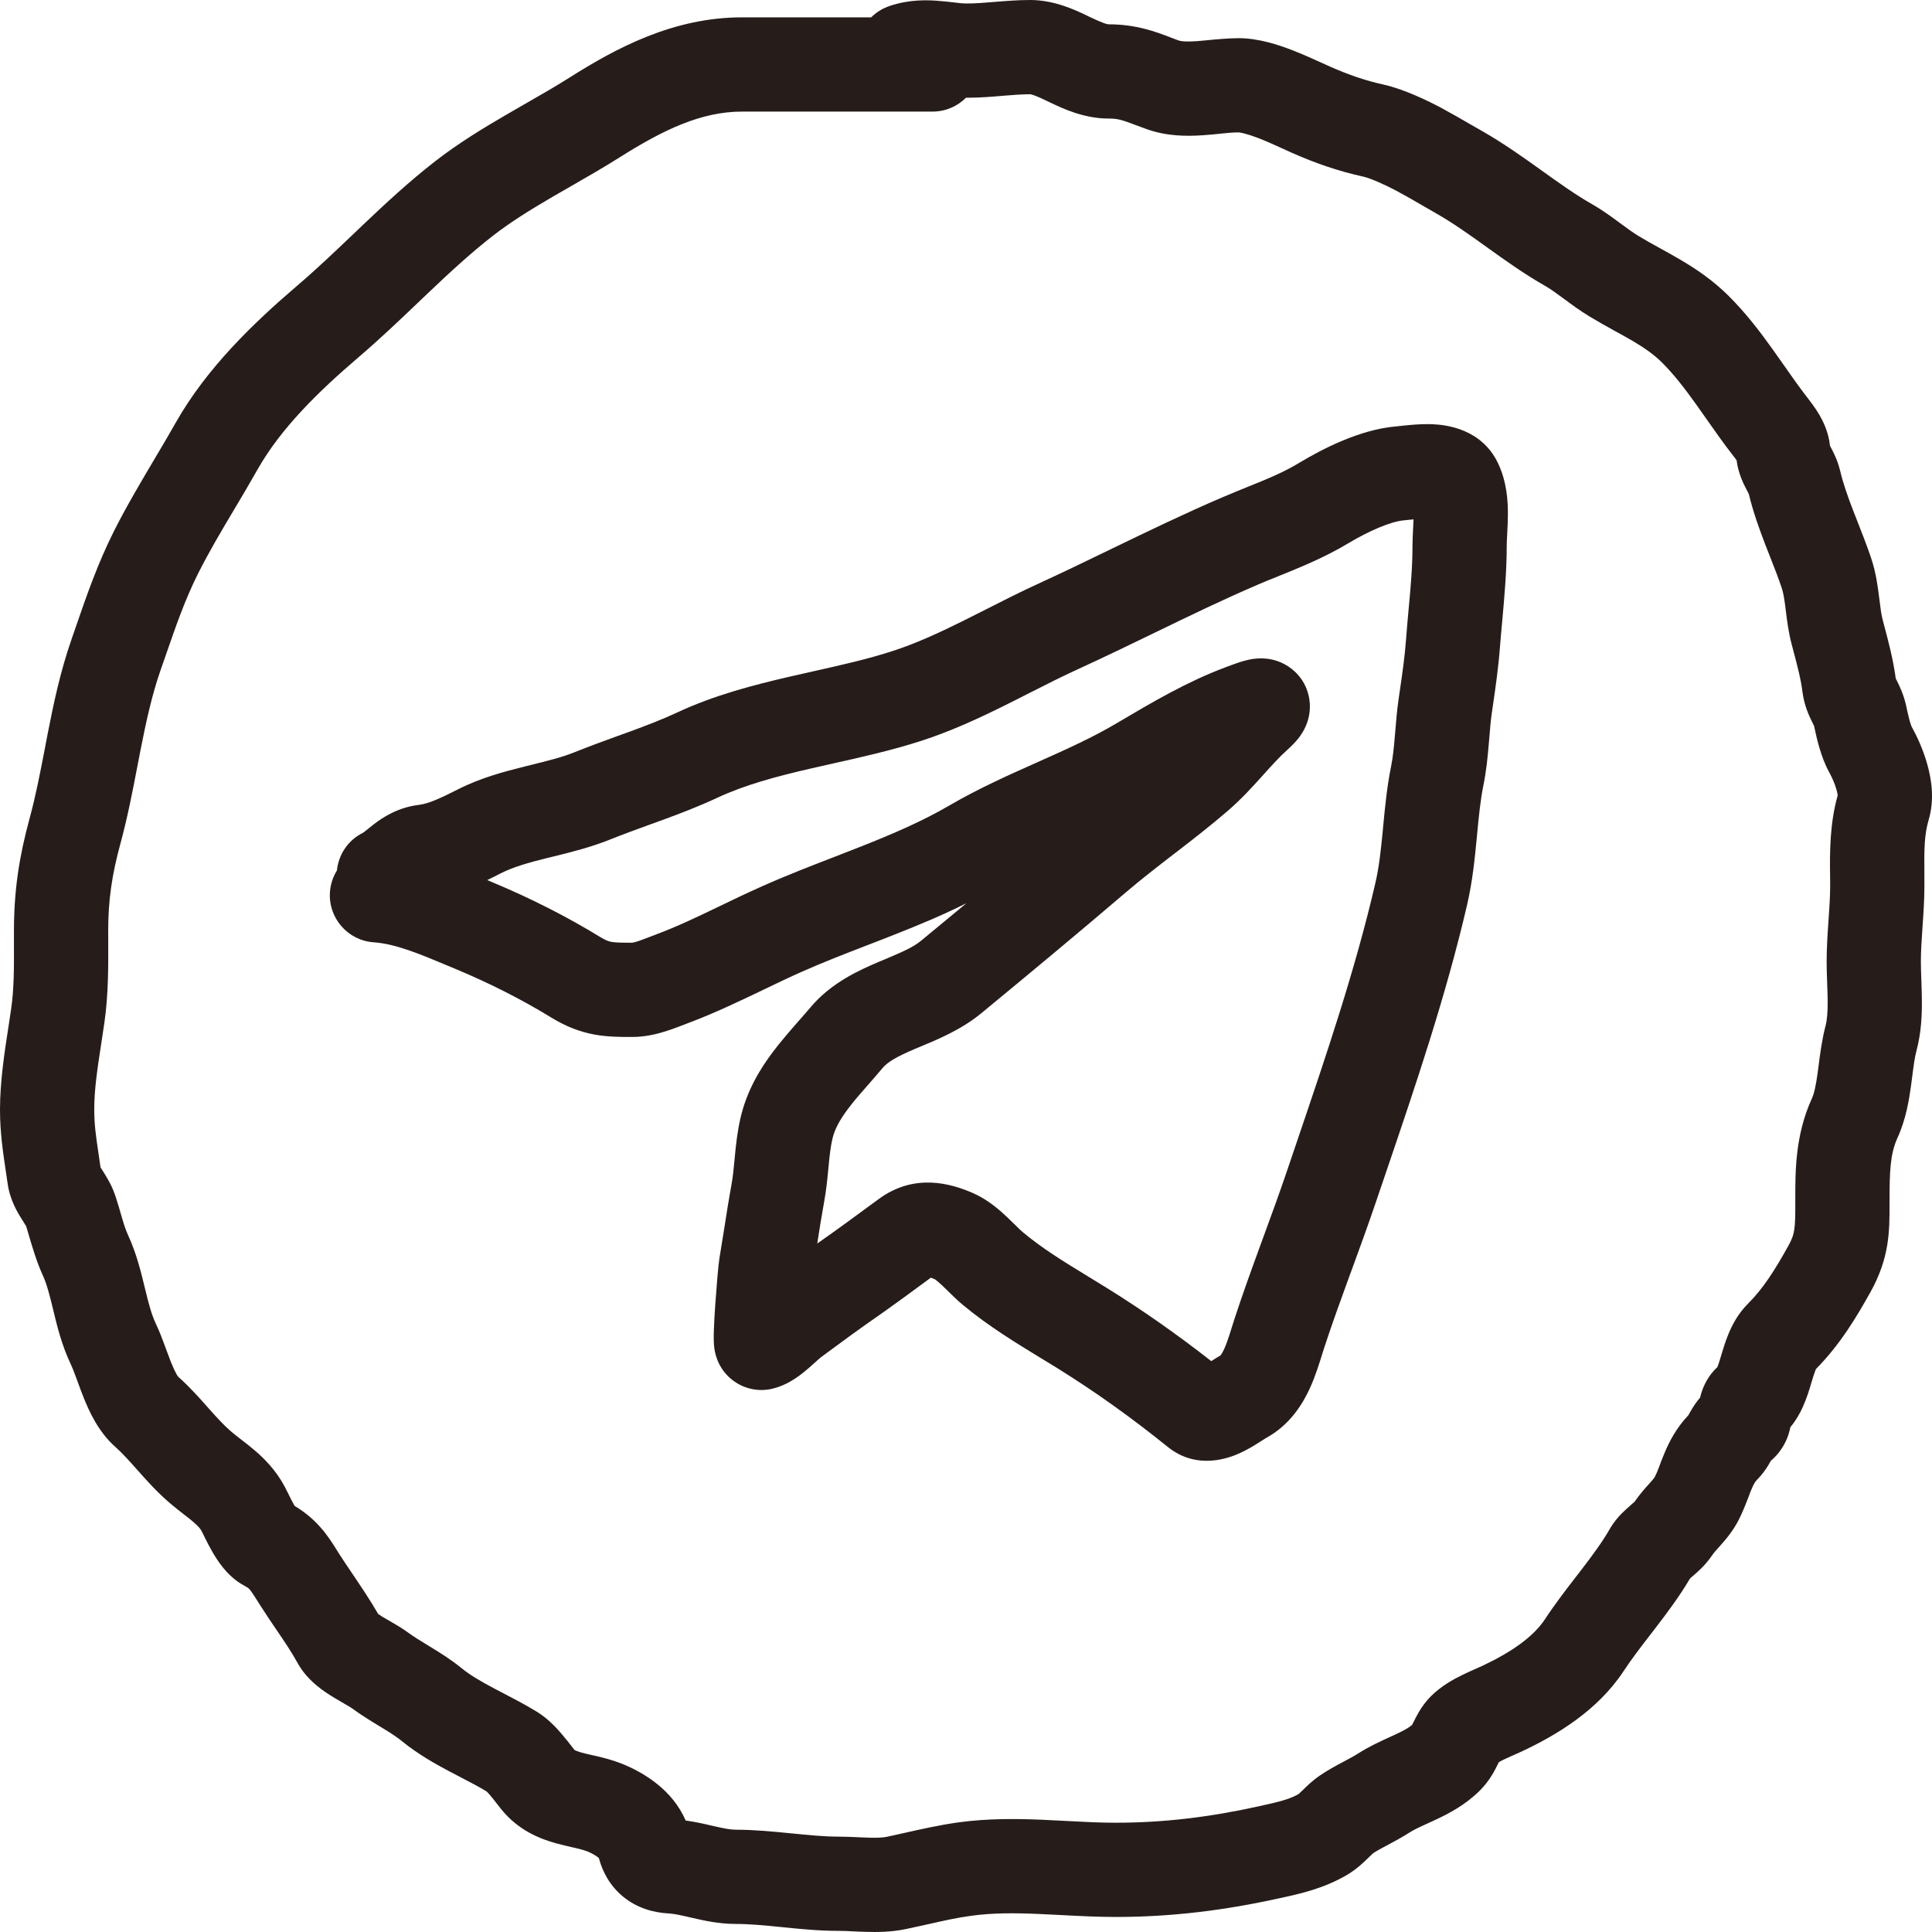 <svg width="41" height="41" viewBox="0 0 41 41" fill="none" xmlns="http://www.w3.org/2000/svg">
<path fill-rule="evenodd" clip-rule="evenodd" d="M30.404 9.003C30.689 9.015 31.438 9.097 31.788 9.825C31.98 10.225 32.001 10.641 32 10.915C32 11.057 31.992 11.197 31.986 11.307L31.986 11.312C31.98 11.433 31.975 11.516 31.975 11.587C31.975 12.128 31.924 12.686 31.879 13.188C31.861 13.38 31.844 13.565 31.831 13.736C31.799 14.161 31.738 14.587 31.682 14.971C31.674 15.027 31.666 15.082 31.658 15.136C31.634 15.303 31.62 15.473 31.604 15.677C31.6 15.72 31.596 15.765 31.592 15.811C31.571 16.06 31.543 16.355 31.483 16.651C31.415 16.986 31.382 17.331 31.343 17.741L31.337 17.805C31.297 18.224 31.248 18.71 31.134 19.202C30.684 21.14 30.041 23.033 29.419 24.863C29.345 25.078 29.273 25.293 29.2 25.506C29.035 25.993 28.859 26.475 28.688 26.943C28.67 26.991 28.652 27.04 28.634 27.088C28.445 27.607 28.262 28.11 28.097 28.616C28.087 28.646 28.076 28.683 28.062 28.727C28.005 28.912 27.915 29.203 27.799 29.458C27.649 29.785 27.383 30.23 26.884 30.507C26.86 30.52 26.837 30.535 26.79 30.565C26.767 30.58 26.739 30.598 26.702 30.621C26.614 30.677 26.481 30.759 26.332 30.828C26.098 30.938 25.408 31.21 24.782 30.706C24.031 30.1 23.255 29.542 22.442 29.037C22.333 28.969 22.219 28.9 22.102 28.829C21.572 28.506 20.97 28.14 20.431 27.69C20.338 27.613 20.252 27.529 20.184 27.464C20.16 27.44 20.139 27.419 20.118 27.399C20.074 27.356 20.037 27.319 19.995 27.28C19.938 27.227 19.896 27.191 19.864 27.166C19.852 27.157 19.843 27.151 19.839 27.148C19.805 27.133 19.777 27.122 19.754 27.114C19.312 27.441 18.865 27.768 18.402 28.089C18.193 28.235 17.999 28.378 17.793 28.53C17.674 28.618 17.55 28.709 17.417 28.806L17.419 28.805C17.419 28.805 17.402 28.819 17.353 28.862C17.343 28.871 17.332 28.882 17.319 28.893C17.276 28.932 17.218 28.985 17.164 29.031C17.091 29.094 16.994 29.175 16.884 29.248C16.785 29.314 16.608 29.421 16.381 29.473C16.07 29.544 15.778 29.458 15.57 29.307C15.396 29.181 15.308 29.032 15.271 28.963C15.199 28.827 15.176 28.706 15.17 28.674L15.169 28.673C15.153 28.586 15.149 28.508 15.148 28.478C15.145 28.4 15.146 28.312 15.149 28.236C15.154 28.076 15.166 27.871 15.18 27.672C15.206 27.304 15.245 26.837 15.266 26.711C15.297 26.528 15.329 26.326 15.362 26.117C15.412 25.794 15.466 25.453 15.523 25.141C15.552 24.983 15.568 24.819 15.589 24.602C15.591 24.581 15.593 24.558 15.595 24.536C15.617 24.306 15.647 24.017 15.714 23.727C15.847 23.152 16.122 22.695 16.4 22.326C16.57 22.1 16.787 21.851 16.971 21.641C17.055 21.545 17.133 21.457 17.195 21.383C17.641 20.85 18.241 20.587 18.64 20.416C18.687 20.397 18.731 20.378 18.774 20.36C19.16 20.196 19.376 20.104 19.546 19.964C19.868 19.698 20.189 19.433 20.509 19.168C20.006 19.419 19.502 19.629 19.015 19.821C18.807 19.904 18.605 19.982 18.407 20.058C17.923 20.245 17.463 20.423 16.998 20.63C16.772 20.73 16.52 20.851 16.253 20.979C15.73 21.23 15.15 21.508 14.602 21.712C14.583 21.719 14.556 21.73 14.525 21.742C14.425 21.78 14.278 21.837 14.149 21.878C13.966 21.938 13.707 22.006 13.417 22.006L13.394 22.006C13.174 22.006 12.9 22.006 12.621 21.956C12.302 21.898 12.009 21.783 11.704 21.597C11.057 21.201 10.396 20.869 9.685 20.57C9.645 20.554 9.606 20.537 9.567 20.521C8.915 20.247 8.402 20.03 7.93 19.997C7.379 19.959 6.964 19.48 7.002 18.93C7.014 18.762 7.067 18.606 7.15 18.473C7.183 18.141 7.38 17.833 7.701 17.674C7.703 17.672 7.716 17.664 7.744 17.643C7.765 17.627 7.787 17.609 7.82 17.582L7.823 17.58C7.853 17.556 7.894 17.523 7.937 17.489C8.127 17.345 8.438 17.136 8.892 17.08C9.095 17.055 9.333 16.947 9.729 16.746C10.208 16.504 10.715 16.371 11.125 16.269C11.173 16.257 11.22 16.245 11.266 16.234C11.642 16.141 11.935 16.068 12.207 15.958C12.507 15.837 12.818 15.724 13.11 15.618C13.192 15.589 13.273 15.56 13.351 15.531C13.719 15.396 14.057 15.267 14.371 15.12C15.163 14.75 15.999 14.535 16.766 14.358C16.94 14.318 17.109 14.28 17.274 14.243C17.866 14.11 18.407 13.989 18.93 13.82C19.421 13.662 19.907 13.44 20.425 13.183C20.58 13.106 20.742 13.024 20.91 12.939C21.276 12.753 21.665 12.555 22.045 12.382C22.526 12.162 23.034 11.916 23.554 11.664C24.336 11.286 25.144 10.895 25.924 10.561C26.134 10.471 26.32 10.396 26.492 10.326C26.904 10.16 27.231 10.028 27.584 9.815C28.043 9.538 28.851 9.116 29.618 9.05C29.629 9.05 29.649 9.047 29.676 9.044C29.815 9.028 30.14 8.991 30.404 9.003ZM10.341 18.676C10.434 18.632 10.518 18.589 10.593 18.55C10.607 18.544 10.62 18.537 10.633 18.53C10.889 18.401 11.196 18.312 11.609 18.209C11.653 18.198 11.699 18.187 11.746 18.176C12.103 18.088 12.542 17.98 12.954 17.813C13.219 17.707 13.486 17.61 13.771 17.506C13.859 17.475 13.947 17.442 14.038 17.409C14.416 17.271 14.821 17.117 15.217 16.932C15.806 16.657 16.468 16.479 17.215 16.307C17.36 16.274 17.51 16.24 17.663 16.206C18.267 16.071 18.924 15.924 19.544 15.724C20.179 15.519 20.77 15.245 21.314 14.975C21.506 14.88 21.687 14.787 21.863 14.698C22.209 14.523 22.534 14.357 22.877 14.201C23.453 13.937 23.988 13.677 24.511 13.424C25.24 13.07 25.947 12.727 26.712 12.399C26.837 12.345 26.974 12.29 27.119 12.232C27.578 12.046 28.116 11.829 28.615 11.528C29.041 11.272 29.512 11.067 29.788 11.043C29.846 11.038 29.907 11.031 29.956 11.026L29.96 11.026C29.973 11.024 29.985 11.023 29.997 11.021C29.995 11.077 29.992 11.138 29.989 11.206L29.988 11.221C29.983 11.326 29.975 11.459 29.975 11.587C29.975 12.032 29.938 12.445 29.895 12.907C29.876 13.12 29.855 13.344 29.837 13.586C29.811 13.938 29.76 14.291 29.703 14.681C29.695 14.738 29.687 14.795 29.678 14.854C29.645 15.085 29.626 15.324 29.609 15.528C29.606 15.568 29.602 15.605 29.599 15.641C29.579 15.884 29.558 16.079 29.523 16.253C29.433 16.695 29.391 17.14 29.354 17.526C29.351 17.556 29.349 17.585 29.346 17.615C29.305 18.04 29.266 18.403 29.185 18.75C28.759 20.585 28.15 22.38 27.524 24.223C27.451 24.437 27.378 24.651 27.306 24.866C27.149 25.328 26.982 25.785 26.809 26.257C26.791 26.305 26.774 26.353 26.756 26.401C26.567 26.919 26.373 27.453 26.195 27.997C26.177 28.055 26.158 28.114 26.141 28.168L26.136 28.184C26.118 28.244 26.1 28.299 26.082 28.354C26.046 28.463 26.014 28.552 25.98 28.626C25.938 28.717 25.909 28.755 25.899 28.767C25.846 28.796 25.796 28.827 25.757 28.852C25.739 28.863 25.721 28.874 25.705 28.885C24.999 28.333 24.266 27.815 23.497 27.338C23.357 27.251 23.222 27.169 23.092 27.089C22.572 26.772 22.127 26.5 21.712 26.154C21.66 26.11 21.623 26.074 21.567 26.018C21.52 25.972 21.46 25.912 21.366 25.823C21.221 25.687 20.97 25.46 20.652 25.321C20.188 25.117 19.407 24.884 18.643 25.449C18.205 25.772 17.779 26.085 17.344 26.389C17.344 26.384 17.345 26.379 17.346 26.374C17.391 26.082 17.435 25.804 17.49 25.502C17.536 25.255 17.56 25.002 17.579 24.799C17.581 24.775 17.584 24.752 17.586 24.729C17.608 24.496 17.629 24.326 17.663 24.177C17.709 23.974 17.813 23.774 17.999 23.528C18.129 23.355 18.252 23.215 18.399 23.048C18.495 22.938 18.602 22.817 18.727 22.668C18.834 22.54 19.015 22.43 19.424 22.256C19.463 22.24 19.506 22.222 19.552 22.203C19.896 22.06 20.404 21.849 20.819 21.507C21.848 20.659 22.873 19.808 23.894 18.936C24.215 18.662 24.554 18.4 24.916 18.12L24.938 18.104C25.302 17.823 25.69 17.523 26.063 17.201C26.343 16.959 26.581 16.696 26.776 16.48L26.787 16.468C26.989 16.243 27.147 16.068 27.318 15.914C27.378 15.859 27.444 15.797 27.503 15.729C27.542 15.686 27.665 15.545 27.738 15.34C27.777 15.229 27.837 15.002 27.763 14.728C27.679 14.413 27.465 14.203 27.254 14.092C27.074 13.997 26.91 13.979 26.83 13.974C26.74 13.968 26.665 13.975 26.618 13.98C26.458 14 26.304 14.053 26.241 14.075C26.17 14.099 26.094 14.128 26.037 14.149C26.025 14.154 26.014 14.158 26.004 14.162C25.187 14.467 24.426 14.918 23.774 15.303C23.751 15.317 23.728 15.331 23.705 15.344C23.187 15.651 22.636 15.899 22.026 16.171L21.979 16.192C21.398 16.451 20.762 16.735 20.148 17.093C19.569 17.43 18.95 17.696 18.28 17.961C18.103 18.031 17.919 18.102 17.732 18.175C17.23 18.369 16.698 18.574 16.185 18.803C15.842 18.955 15.54 19.101 15.254 19.239C14.797 19.459 14.38 19.66 13.903 19.838C13.861 19.854 13.808 19.875 13.762 19.892C13.737 19.902 13.714 19.91 13.697 19.917C13.634 19.941 13.583 19.96 13.536 19.975C13.449 20.003 13.414 20.006 13.414 20.006L13.417 20.006C13.158 20.006 13.057 20.002 12.976 19.988C12.927 19.979 12.865 19.962 12.746 19.89C12.005 19.437 11.254 19.06 10.459 18.727C10.421 18.711 10.382 18.694 10.341 18.676ZM30.345 11.003L30.343 11.003Z" fill="#261D1B"/>
<path fill-rule="evenodd" clip-rule="evenodd" d="M21.123 0.039C21.337 0.022 21.596 0 21.866 0C22.379 0 22.832 0.218 23.069 0.332C23.085 0.34 23.101 0.348 23.116 0.355C23.426 0.502 23.496 0.516 23.526 0.516C24.117 0.516 24.531 0.675 24.861 0.802C24.91 0.821 24.957 0.839 25.003 0.856C25.05 0.874 25.151 0.891 25.391 0.874C25.433 0.871 25.497 0.865 25.574 0.858C25.776 0.838 26.067 0.81 26.284 0.81C26.711 0.81 27.136 0.953 27.427 1.066C27.656 1.155 27.896 1.264 28.074 1.345C28.13 1.371 28.181 1.394 28.222 1.412C28.618 1.587 28.97 1.709 29.365 1.796C29.793 1.891 30.314 2.144 30.583 2.288C30.797 2.403 31.012 2.527 31.21 2.642C31.296 2.691 31.378 2.739 31.456 2.783C31.915 3.045 32.335 3.346 32.706 3.611L32.716 3.618C33.103 3.896 33.437 4.134 33.782 4.331C34.004 4.457 34.206 4.606 34.359 4.719L34.367 4.725C34.532 4.847 34.651 4.934 34.772 5.008C34.903 5.088 35.039 5.163 35.189 5.246C35.205 5.255 35.221 5.264 35.237 5.273C35.369 5.345 35.514 5.426 35.657 5.51C35.983 5.701 36.343 5.94 36.681 6.276C37.055 6.648 37.358 7.049 37.622 7.418C37.71 7.541 37.791 7.657 37.869 7.768C38.038 8.01 38.192 8.229 38.366 8.452C38.419 8.521 38.524 8.655 38.615 8.812C38.682 8.93 38.805 9.163 38.835 9.459C38.836 9.462 38.838 9.465 38.84 9.469C38.859 9.505 38.897 9.578 38.925 9.637C38.965 9.724 39.018 9.848 39.053 9.999C39.114 10.258 39.21 10.531 39.331 10.845C39.358 10.915 39.388 10.99 39.418 11.067C39.514 11.312 39.622 11.585 39.71 11.849C39.812 12.152 39.85 12.454 39.876 12.662L39.882 12.706C39.908 12.919 39.924 13.044 39.955 13.159C39.964 13.194 39.973 13.229 39.983 13.267C40.068 13.584 40.177 13.994 40.23 14.395C40.234 14.403 40.24 14.415 40.247 14.431C40.25 14.437 40.254 14.444 40.258 14.453C40.3 14.536 40.396 14.729 40.449 14.965C40.455 14.992 40.46 15.017 40.465 15.041C40.486 15.133 40.502 15.209 40.523 15.286C40.546 15.369 40.562 15.406 40.565 15.414C40.566 15.415 40.566 15.416 40.565 15.415C40.68 15.621 40.812 15.906 40.899 16.217C40.98 16.503 41.064 16.95 40.928 17.404C40.834 17.723 40.835 18.031 40.838 18.522C40.838 18.605 40.839 18.694 40.839 18.789C40.839 19.096 40.818 19.393 40.8 19.653L40.799 19.669C40.78 19.944 40.764 20.181 40.764 20.418C40.764 20.527 40.769 20.644 40.773 20.782L40.774 20.805C40.779 20.933 40.784 21.078 40.785 21.224C40.788 21.528 40.774 21.908 40.673 22.288C40.633 22.44 40.613 22.594 40.584 22.817C40.576 22.883 40.567 22.953 40.556 23.032C40.515 23.333 40.45 23.748 40.267 24.149C40.112 24.489 40.099 24.858 40.099 25.502C40.099 25.52 40.099 25.538 40.099 25.557C40.099 26.135 40.099 26.692 39.693 27.422C39.401 27.945 39.052 28.532 38.538 29.052C38.535 29.057 38.532 29.064 38.529 29.072C38.503 29.136 38.48 29.212 38.435 29.36L38.434 29.366C38.397 29.489 38.34 29.681 38.255 29.865C38.199 29.989 38.117 30.139 37.996 30.285C37.982 30.35 37.961 30.431 37.929 30.513C37.869 30.663 37.763 30.846 37.582 30.998C37.58 31.002 37.578 31.005 37.576 31.009C37.562 31.034 37.542 31.069 37.519 31.106C37.475 31.177 37.4 31.29 37.289 31.401C37.253 31.437 37.222 31.48 37.17 31.604C37.149 31.653 37.133 31.696 37.112 31.752C37.099 31.784 37.086 31.82 37.069 31.864C37.027 31.972 36.973 32.104 36.902 32.246C36.776 32.497 36.609 32.686 36.514 32.792C36.499 32.81 36.485 32.825 36.472 32.84C36.388 32.934 36.364 32.961 36.343 32.993C36.258 33.121 36.166 33.221 36.096 33.29C36.033 33.352 35.967 33.409 35.927 33.444L35.917 33.452C35.892 33.474 35.875 33.489 35.864 33.499C35.638 33.883 35.373 34.234 35.137 34.542C35.099 34.591 35.063 34.639 35.027 34.685C34.812 34.963 34.625 35.206 34.46 35.457C33.905 36.304 33.026 36.823 32.312 37.16C32.247 37.19 32.176 37.222 32.117 37.248C32.106 37.253 32.096 37.257 32.086 37.261C32.015 37.293 31.957 37.319 31.904 37.345C31.858 37.367 31.827 37.385 31.807 37.397C31.802 37.407 31.796 37.419 31.789 37.434C31.786 37.439 31.784 37.444 31.78 37.451C31.733 37.549 31.616 37.788 31.408 37.995C31.092 38.31 30.736 38.49 30.48 38.611C30.4 38.649 30.331 38.68 30.27 38.708C30.106 38.783 30.001 38.831 29.889 38.903C29.737 39 29.578 39.084 29.461 39.147C29.45 39.152 29.44 39.157 29.43 39.163C29.295 39.235 29.209 39.282 29.138 39.33C29.141 39.328 29.142 39.328 29.14 39.329C29.138 39.331 29.132 39.336 29.121 39.346C29.102 39.363 29.083 39.381 29.05 39.414C29.043 39.42 29.036 39.427 29.029 39.435L29.022 39.441C28.945 39.517 28.789 39.669 28.581 39.791C28.092 40.078 27.586 40.188 27.216 40.27C27.192 40.275 27.169 40.28 27.145 40.285C26.011 40.536 24.879 40.681 23.678 40.681C23.283 40.681 22.869 40.659 22.49 40.639C22.331 40.631 22.179 40.623 22.036 40.617C21.521 40.595 21.057 40.594 20.609 40.656C20.302 40.698 20.027 40.76 19.709 40.832C19.559 40.865 19.4 40.901 19.223 40.938C18.914 41.003 18.61 41.004 18.38 40.997C18.25 40.994 18.156 40.989 18.076 40.985C17.977 40.98 17.898 40.976 17.793 40.976C17.382 40.976 16.97 40.935 16.616 40.899L16.598 40.897C16.221 40.859 15.906 40.829 15.611 40.829C15.249 40.829 14.921 40.753 14.7 40.702L14.698 40.702C14.445 40.643 14.314 40.613 14.187 40.606C13.876 40.589 13.524 40.498 13.222 40.249C12.938 40.015 12.785 39.716 12.709 39.432C12.706 39.429 12.702 39.426 12.698 39.422C12.673 39.401 12.637 39.376 12.592 39.351C12.548 39.326 12.501 39.304 12.457 39.287C12.403 39.266 12.332 39.245 12.216 39.218C12.194 39.213 12.168 39.207 12.139 39.201C12.043 39.179 11.913 39.149 11.798 39.117C11.468 39.025 11.002 38.849 10.635 38.392C10.605 38.355 10.57 38.31 10.54 38.271C10.528 38.257 10.518 38.242 10.508 38.23C10.468 38.179 10.434 38.136 10.401 38.098C10.368 38.059 10.344 38.034 10.328 38.019C10.327 38.018 10.326 38.018 10.326 38.017C10.16 37.916 9.992 37.829 9.794 37.726C9.712 37.683 9.625 37.638 9.531 37.588C9.227 37.427 8.868 37.225 8.539 36.957C8.424 36.863 8.289 36.776 8.102 36.662C8.082 36.65 8.062 36.638 8.041 36.625C7.877 36.526 7.67 36.4 7.472 36.254C7.461 36.246 7.429 36.225 7.347 36.178C7.332 36.169 7.314 36.158 7.294 36.147C7.23 36.11 7.148 36.063 7.074 36.018L7.072 36.016C6.918 35.922 6.539 35.69 6.324 35.306C6.179 35.045 6.041 34.843 5.88 34.606C5.775 34.451 5.659 34.282 5.525 34.072C5.499 34.031 5.477 33.997 5.459 33.967C5.429 33.92 5.405 33.882 5.378 33.842C5.34 33.784 5.318 33.754 5.302 33.735C5.286 33.717 5.268 33.695 5.194 33.656C4.972 33.539 4.821 33.376 4.733 33.267C4.638 33.15 4.562 33.029 4.506 32.931C4.448 32.831 4.398 32.732 4.36 32.656C4.346 32.627 4.334 32.603 4.324 32.583C4.303 32.541 4.29 32.513 4.276 32.488C4.254 32.447 4.214 32.393 4.104 32.299C4.047 32.249 3.983 32.2 3.895 32.132L3.89 32.128C3.809 32.065 3.708 31.986 3.606 31.899C3.336 31.669 3.11 31.415 2.932 31.214C2.739 30.998 2.598 30.839 2.446 30.704C2.079 30.38 1.882 29.926 1.773 29.654C1.725 29.534 1.679 29.409 1.641 29.304C1.631 29.277 1.621 29.252 1.613 29.228C1.565 29.098 1.531 29.012 1.502 28.951C1.31 28.547 1.211 28.137 1.137 27.831L1.133 27.814C1.051 27.476 0.996 27.255 0.905 27.057C0.776 26.777 0.673 26.422 0.604 26.186C0.585 26.122 0.569 26.067 0.556 26.024C0.554 26.021 0.552 26.018 0.55 26.014C0.536 25.99 0.524 25.971 0.503 25.938C0.492 25.921 0.479 25.899 0.462 25.872L0.456 25.863C0.383 25.747 0.209 25.469 0.161 25.111C0.149 25.02 0.134 24.925 0.119 24.825C0.064 24.456 0 24.026 0 23.546C0 22.944 0.1 22.3 0.182 21.773C0.202 21.646 0.22 21.526 0.236 21.414C0.299 20.978 0.298 20.537 0.296 20.003C0.296 19.922 0.296 19.84 0.296 19.755C0.296 18.896 0.407 18.179 0.627 17.372C0.757 16.896 0.85 16.412 0.952 15.884C0.972 15.779 0.992 15.673 1.013 15.564C1.137 14.929 1.283 14.241 1.519 13.564C1.553 13.467 1.587 13.369 1.621 13.269C1.839 12.638 2.073 11.959 2.416 11.276C2.678 10.754 3 10.212 3.297 9.71C3.45 9.452 3.597 9.205 3.725 8.977C4.391 7.798 5.404 6.834 6.31 6.06C6.708 5.72 7.085 5.361 7.484 4.981C7.556 4.912 7.629 4.843 7.703 4.772C8.176 4.323 8.682 3.852 9.239 3.419C9.72 3.046 10.231 2.733 10.713 2.453C10.861 2.367 11.003 2.285 11.142 2.205C11.473 2.016 11.782 1.839 12.088 1.645C13.08 1.018 14.289 0.368 15.75 0.368H18.488C18.595 0.261 18.73 0.176 18.884 0.125C19.3 -0.014 19.676 -0.003 19.948 0.021C20.09 0.033 20.184 0.044 20.259 0.053C20.361 0.066 20.427 0.074 20.53 0.074C20.703 0.074 20.881 0.059 21.111 0.04L21.123 0.039ZM20.5 2.074C20.318 2.256 20.068 2.368 19.79 2.368H15.75C14.887 2.368 14.088 2.747 13.157 3.335C12.812 3.553 12.444 3.764 12.099 3.962C11.969 4.037 11.841 4.11 11.719 4.181C11.257 4.451 10.838 4.71 10.466 4.999C9.994 5.366 9.549 5.777 9.08 6.223C9.012 6.288 8.942 6.354 8.872 6.421C8.474 6.801 8.052 7.203 7.609 7.581C6.74 8.323 5.953 9.101 5.467 9.961C5.291 10.272 5.122 10.556 4.96 10.828C4.69 11.282 4.438 11.706 4.203 12.173C3.925 12.728 3.737 13.271 3.517 13.908C3.481 14.01 3.445 14.116 3.407 14.223C3.222 14.755 3.099 15.322 2.976 15.948C2.957 16.044 2.939 16.143 2.919 16.243C2.818 16.771 2.708 17.342 2.557 17.898C2.377 18.557 2.296 19.096 2.296 19.755C2.296 19.829 2.296 19.906 2.297 19.983C2.299 20.506 2.301 21.106 2.216 21.698C2.193 21.86 2.169 22.014 2.146 22.163C2.068 22.672 2 23.114 2 23.546C2 23.865 2.036 24.107 2.085 24.441C2.1 24.542 2.116 24.651 2.133 24.772C2.139 24.783 2.147 24.795 2.157 24.811C2.161 24.818 2.167 24.827 2.174 24.837C2.202 24.881 2.248 24.954 2.285 25.02C2.337 25.11 2.403 25.237 2.453 25.392C2.506 25.556 2.543 25.683 2.573 25.789C2.623 25.962 2.658 26.081 2.723 26.223C2.899 26.608 2.995 27.004 3.066 27.3C3.07 27.314 3.073 27.329 3.077 27.344C3.157 27.674 3.215 27.896 3.309 28.095C3.38 28.244 3.441 28.405 3.489 28.535C3.501 28.569 3.513 28.602 3.525 28.633C3.561 28.733 3.594 28.82 3.629 28.909C3.675 29.022 3.713 29.104 3.746 29.162C3.764 29.194 3.776 29.209 3.78 29.215C4.021 29.429 4.23 29.664 4.396 29.851C4.406 29.862 4.416 29.873 4.425 29.884C4.613 30.095 4.754 30.25 4.904 30.378C4.967 30.432 5.034 30.484 5.121 30.552L5.129 30.558C5.209 30.619 5.308 30.696 5.405 30.779C5.612 30.956 5.856 31.2 6.042 31.549C6.07 31.602 6.104 31.669 6.13 31.722C6.137 31.738 6.144 31.752 6.15 31.764C6.184 31.832 6.213 31.888 6.24 31.935C6.245 31.944 6.25 31.952 6.254 31.959C6.747 32.255 6.974 32.618 7.153 32.904C7.173 32.935 7.192 32.966 7.21 32.995C7.281 33.105 7.367 33.233 7.461 33.372C7.643 33.641 7.852 33.95 8.026 34.252C8.046 34.266 8.076 34.286 8.118 34.312C8.167 34.342 8.213 34.368 8.269 34.4C8.294 34.415 8.321 34.43 8.352 34.448C8.433 34.495 8.55 34.564 8.658 34.644C8.78 34.733 8.909 34.812 9.082 34.918C9.102 34.93 9.122 34.942 9.143 34.955C9.333 35.07 9.571 35.218 9.802 35.406C9.972 35.545 10.187 35.672 10.469 35.822C10.529 35.853 10.594 35.888 10.664 35.924C10.889 36.041 11.153 36.178 11.39 36.324C11.631 36.471 11.815 36.674 11.921 36.799C11.998 36.888 12.092 37.008 12.15 37.083C12.169 37.107 12.184 37.127 12.193 37.138C12.194 37.139 12.196 37.14 12.199 37.141C12.215 37.15 12.252 37.167 12.336 37.191C12.401 37.209 12.458 37.222 12.537 37.24C12.576 37.249 12.62 37.259 12.673 37.271C12.812 37.304 12.994 37.349 13.183 37.423C13.43 37.52 13.721 37.671 13.981 37.888C14.182 38.056 14.409 38.302 14.55 38.634C14.76 38.663 14.952 38.707 15.095 38.741C15.114 38.745 15.132 38.749 15.149 38.753C15.38 38.806 15.504 38.829 15.611 38.829C16.014 38.829 16.421 38.87 16.773 38.905L16.798 38.907C17.174 38.945 17.492 38.976 17.793 38.976C17.926 38.976 18.111 38.984 18.258 38.991C18.331 38.994 18.394 38.997 18.436 38.998C18.626 39.004 18.74 38.996 18.813 38.981C18.927 38.957 19.051 38.929 19.182 38.9C19.536 38.82 19.941 38.729 20.336 38.674C20.964 38.588 21.569 38.595 22.121 38.618C22.311 38.626 22.489 38.636 22.66 38.645C23.013 38.664 23.337 38.681 23.678 38.681C24.712 38.681 25.698 38.557 26.713 38.332C27.145 38.237 27.361 38.185 27.559 38.072C27.565 38.066 27.586 38.048 27.63 38.005C27.635 38 27.641 37.994 27.648 37.988C27.714 37.922 27.851 37.786 28.017 37.674C28.187 37.559 28.363 37.465 28.491 37.397L28.501 37.392C28.639 37.318 28.729 37.27 28.811 37.218C29.055 37.062 29.331 36.937 29.517 36.852C29.559 36.833 29.597 36.816 29.628 36.801C29.808 36.717 29.904 36.659 29.966 36.606C29.973 36.593 29.983 36.575 29.995 36.549C30.017 36.504 30.061 36.415 30.114 36.325C30.171 36.23 30.253 36.11 30.37 35.993C30.59 35.775 30.85 35.635 31.021 35.551C31.113 35.505 31.204 35.465 31.278 35.432C31.292 35.426 31.305 35.42 31.317 35.415C31.376 35.389 31.419 35.37 31.459 35.351C32.076 35.06 32.542 34.735 32.788 34.36C32.999 34.039 33.238 33.729 33.45 33.455C33.484 33.41 33.518 33.366 33.551 33.324C33.798 33.002 34.003 32.724 34.163 32.446C34.247 32.299 34.346 32.188 34.417 32.116C34.486 32.047 34.557 31.985 34.599 31.948L34.603 31.944C34.651 31.902 34.673 31.883 34.69 31.867C34.797 31.71 34.923 31.57 34.993 31.493C35.004 31.481 35.013 31.471 35.021 31.462C35.108 31.364 35.117 31.344 35.114 31.349C35.162 31.254 35.183 31.198 35.214 31.115C35.238 31.049 35.269 30.965 35.325 30.832C35.423 30.599 35.567 30.311 35.83 30.033C35.831 30.032 35.831 30.03 35.832 30.029C35.839 30.017 35.849 29.998 35.869 29.963C35.898 29.913 35.952 29.818 36.029 29.72C36.044 29.701 36.06 29.682 36.078 29.661C36.086 29.627 36.096 29.588 36.11 29.546C36.157 29.4 36.251 29.193 36.445 29.012C36.463 28.97 36.484 28.906 36.519 28.788C36.522 28.778 36.525 28.768 36.528 28.757C36.562 28.642 36.614 28.47 36.682 28.306C36.758 28.122 36.882 27.878 37.098 27.663C37.417 27.345 37.663 26.956 37.946 26.448C38.092 26.186 38.099 26.085 38.099 25.502C38.099 25.481 38.099 25.459 38.099 25.437C38.098 24.866 38.097 24.087 38.448 23.319C38.499 23.207 38.535 23.047 38.574 22.763C38.58 22.721 38.586 22.675 38.592 22.626C38.622 22.389 38.663 22.068 38.74 21.774C38.772 21.654 38.788 21.487 38.786 21.24C38.785 21.123 38.78 21.005 38.775 20.87L38.775 20.856C38.77 20.721 38.764 20.569 38.764 20.418C38.764 20.106 38.785 19.806 38.803 19.544L38.804 19.532C38.823 19.257 38.839 19.023 38.839 18.789C38.839 18.724 38.838 18.654 38.837 18.579C38.832 18.114 38.825 17.493 38.999 16.878C38.996 16.854 38.99 16.815 38.974 16.76C38.938 16.633 38.876 16.492 38.816 16.384C38.638 16.062 38.548 15.64 38.508 15.454C38.505 15.437 38.501 15.422 38.499 15.409C38.495 15.402 38.483 15.376 38.45 15.309C38.396 15.198 38.288 14.976 38.25 14.677C38.217 14.409 38.14 14.119 38.047 13.768C38.038 13.736 38.03 13.703 38.021 13.67C37.954 13.416 37.922 13.155 37.899 12.971C37.897 12.95 37.894 12.93 37.892 12.911C37.865 12.696 37.844 12.577 37.813 12.484C37.743 12.273 37.663 12.069 37.572 11.838C37.538 11.751 37.502 11.661 37.465 11.565C37.341 11.242 37.206 10.874 37.113 10.484C37.105 10.468 37.099 10.457 37.089 10.437C37.08 10.421 37.069 10.399 37.051 10.364L37.047 10.357C37 10.264 36.889 10.049 36.853 9.766C36.852 9.765 36.851 9.764 36.85 9.762C36.833 9.738 36.813 9.713 36.79 9.683C36.582 9.418 36.381 9.13 36.198 8.87C36.127 8.769 36.059 8.672 35.995 8.582C35.75 8.239 35.523 7.946 35.27 7.693C35.101 7.525 34.901 7.385 34.644 7.233C34.526 7.164 34.406 7.098 34.27 7.024C34.255 7.015 34.239 7.006 34.222 6.997C34.072 6.914 33.905 6.821 33.735 6.718C33.533 6.596 33.347 6.458 33.203 6.351C33.192 6.344 33.182 6.336 33.171 6.328C33.008 6.208 32.897 6.128 32.793 6.069C32.351 5.818 31.941 5.524 31.577 5.263L31.551 5.244C31.166 4.968 30.825 4.725 30.466 4.522C30.362 4.462 30.266 4.406 30.173 4.353C29.991 4.247 29.823 4.15 29.638 4.051C29.389 3.917 29.074 3.78 28.933 3.749C28.386 3.628 27.907 3.46 27.412 3.241C27.337 3.207 27.265 3.174 27.194 3.142C27.031 3.068 26.875 2.997 26.705 2.931C26.591 2.887 26.493 2.855 26.411 2.834C26.372 2.824 26.34 2.817 26.317 2.814C26.293 2.81 26.283 2.81 26.284 2.81C26.153 2.81 26.057 2.821 25.926 2.834C25.825 2.845 25.703 2.858 25.529 2.87C25.214 2.891 24.767 2.901 24.311 2.732C24.239 2.706 24.177 2.683 24.122 2.662C23.806 2.544 23.731 2.516 23.526 2.516C22.998 2.516 22.541 2.297 22.296 2.18C22.282 2.173 22.27 2.167 22.257 2.161C22.11 2.091 22.024 2.051 21.945 2.023C21.892 2.004 21.868 2.001 21.863 2C21.686 2 21.503 2.015 21.276 2.033L21.257 2.035C21.046 2.053 20.792 2.074 20.53 2.074C20.52 2.074 20.51 2.074 20.5 2.074ZM35.842 33.519C35.842 33.52 35.842 33.519 35.842 33.519Z" fill="#261D1B"/>
</svg>
